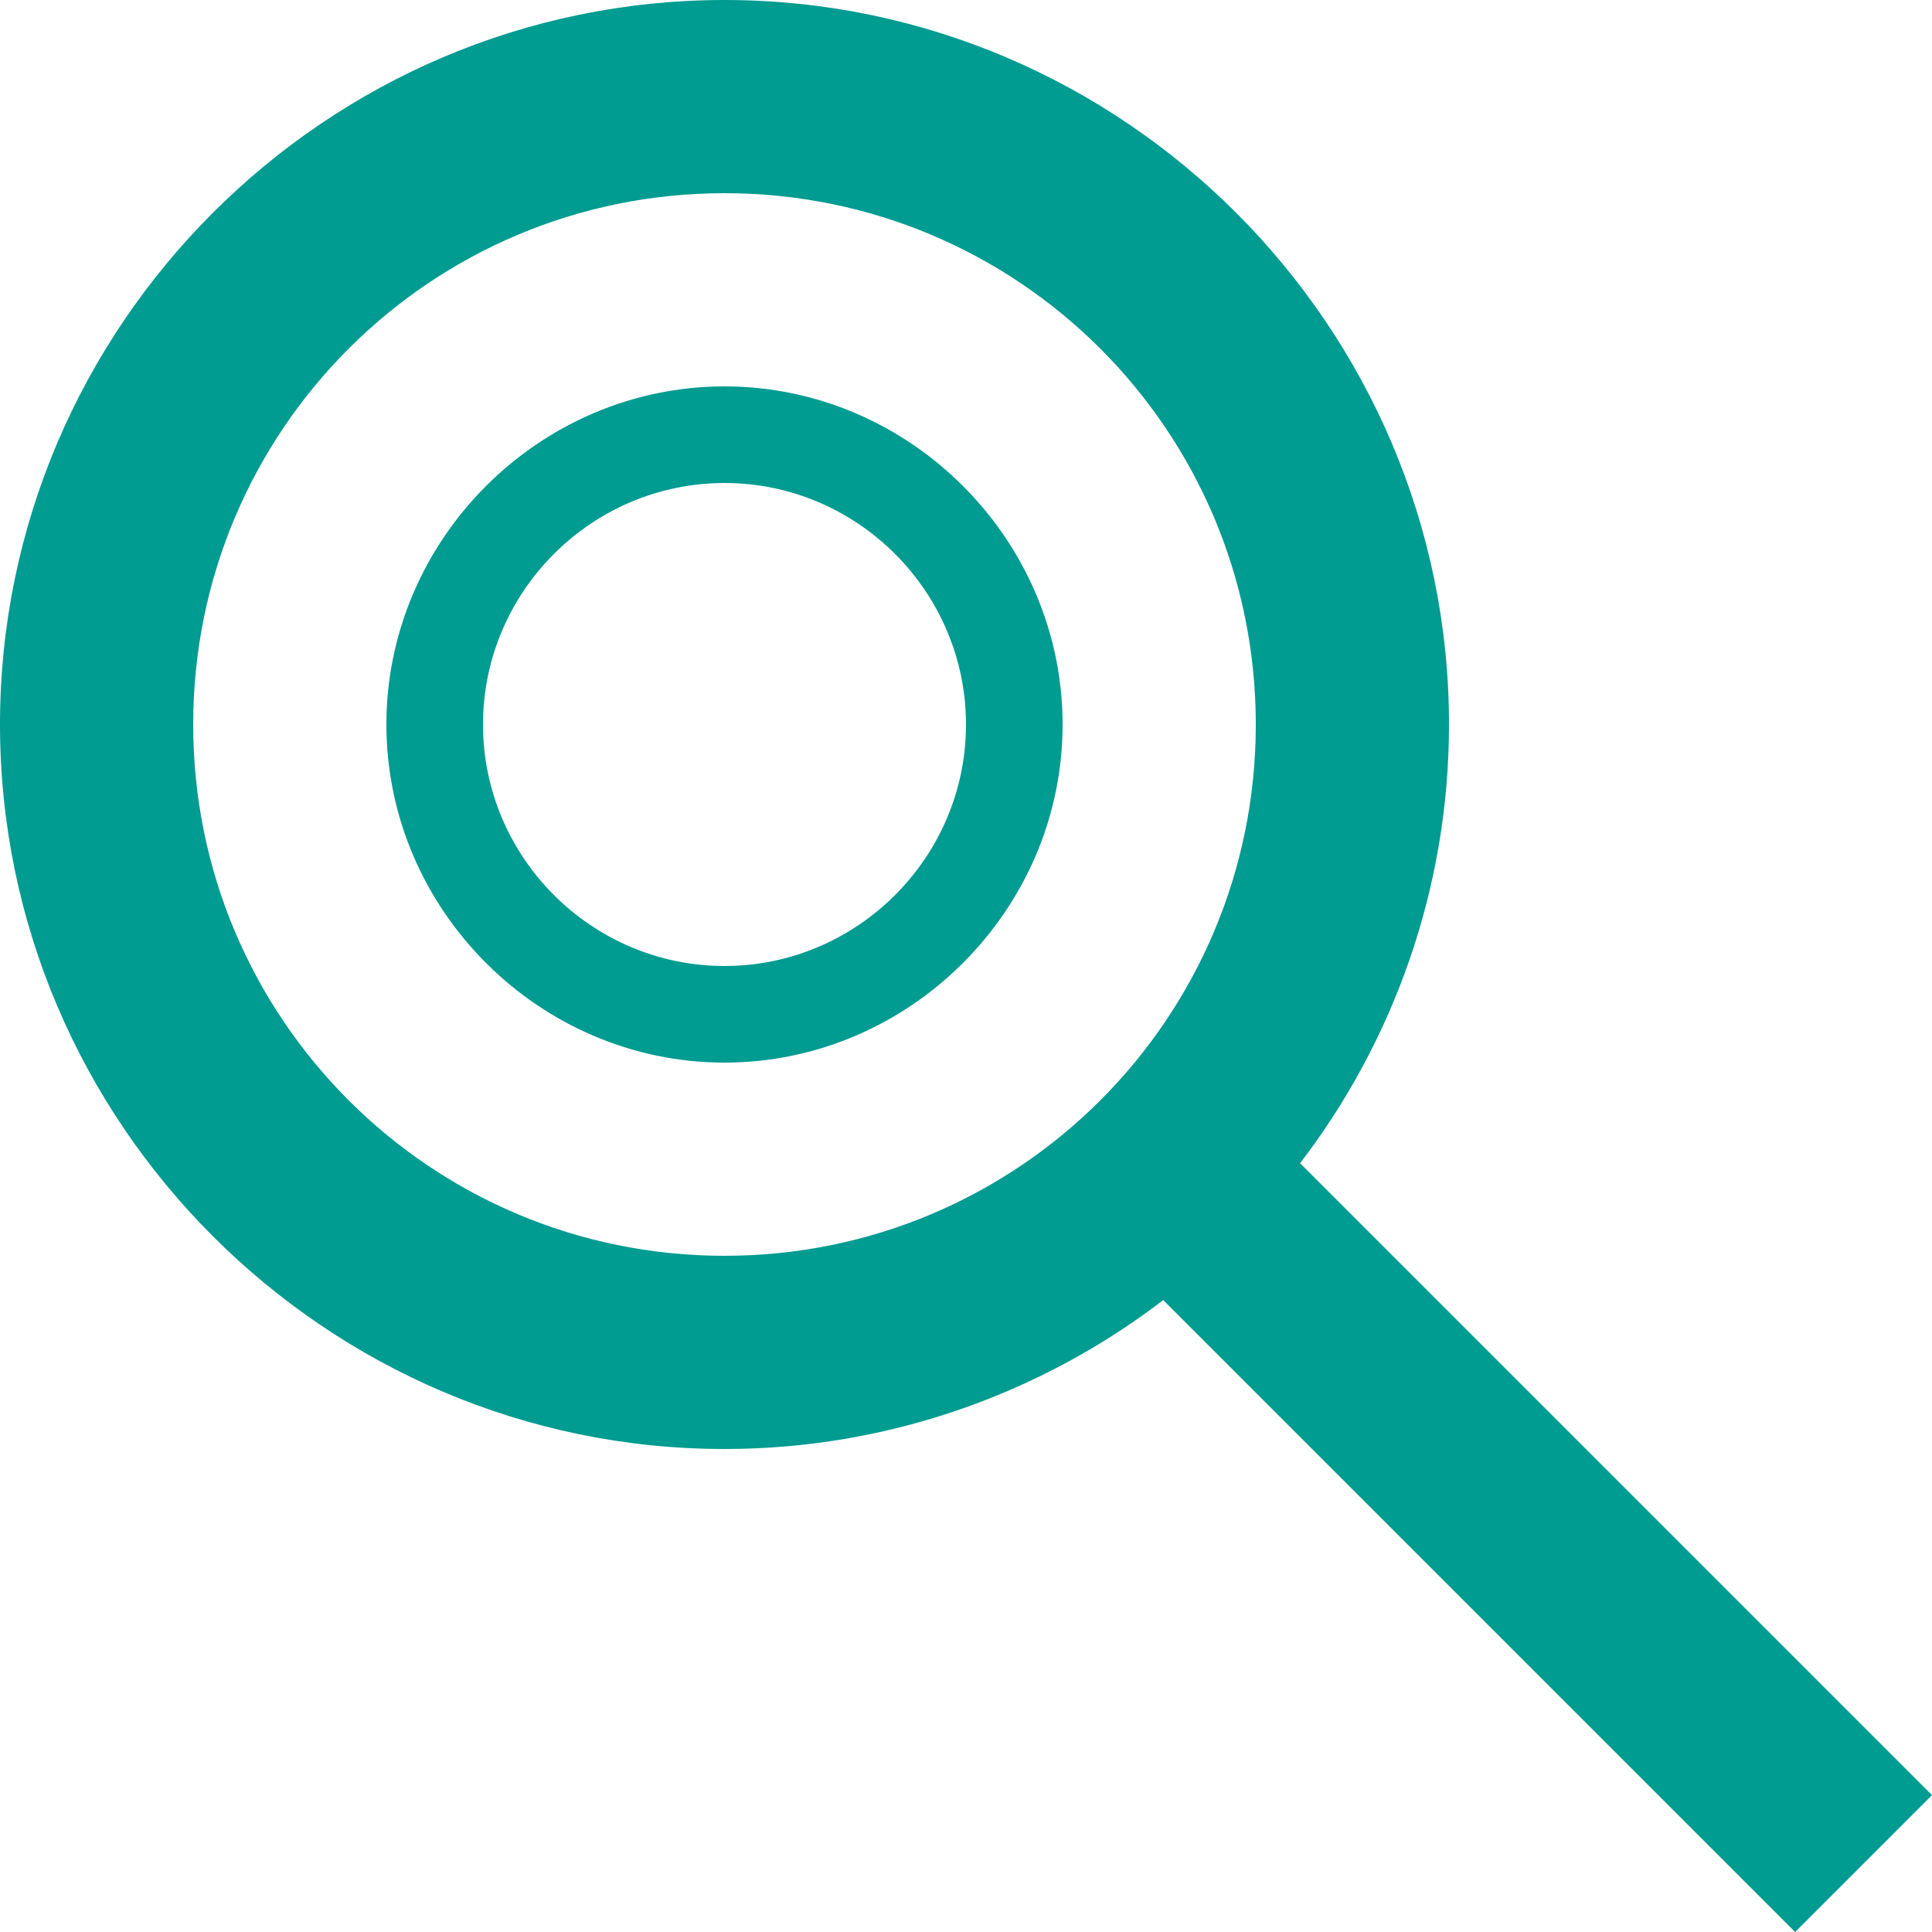 <?xml version="1.0" encoding="utf-8"?>
<!-- Generator: Adobe Illustrator 23.0.3, SVG Export Plug-In . SVG Version: 6.00 Build 0)  -->
<svg version="1.1" id="Search" xmlns="http://www.w3.org/2000/svg" xmlns:xlink="http://www.w3.org/1999/xlink" x="0px" y="0px"
	 viewBox="0 0 48 48" style="enable-background:new 0 0 48 48;" xml:space="preserve">
<style type="text/css">
	.st0{fill:#009B91;}
</style>
<path class="st0" d="M32.3,28.9c2.3-3,3.7-6.8,3.7-10.9c0-9.9-8.1-18-18-18S0,8.1,0,18s8.1,18,18,18c4.1,0,7.9-1.4,10.9-3.7L44.6,48
	l3.4-3.4L32.3,28.9z M18,31.2c-7.3,0-13.2-5.9-13.2-13.2S10.7,4.8,18,4.8S31.2,10.7,31.2,18S25.3,31.2,18,31.2z M18,9.6
	c-4.6,0-8.4,3.8-8.4,8.4s3.8,8.4,8.4,8.4s8.4-3.8,8.4-8.4S22.6,9.6,18,9.6z M18,24c-3.3,0-6-2.7-6-6s2.7-6,6-6s6,2.7,6,6
	S21.3,24,18,24z"/>
</svg>
